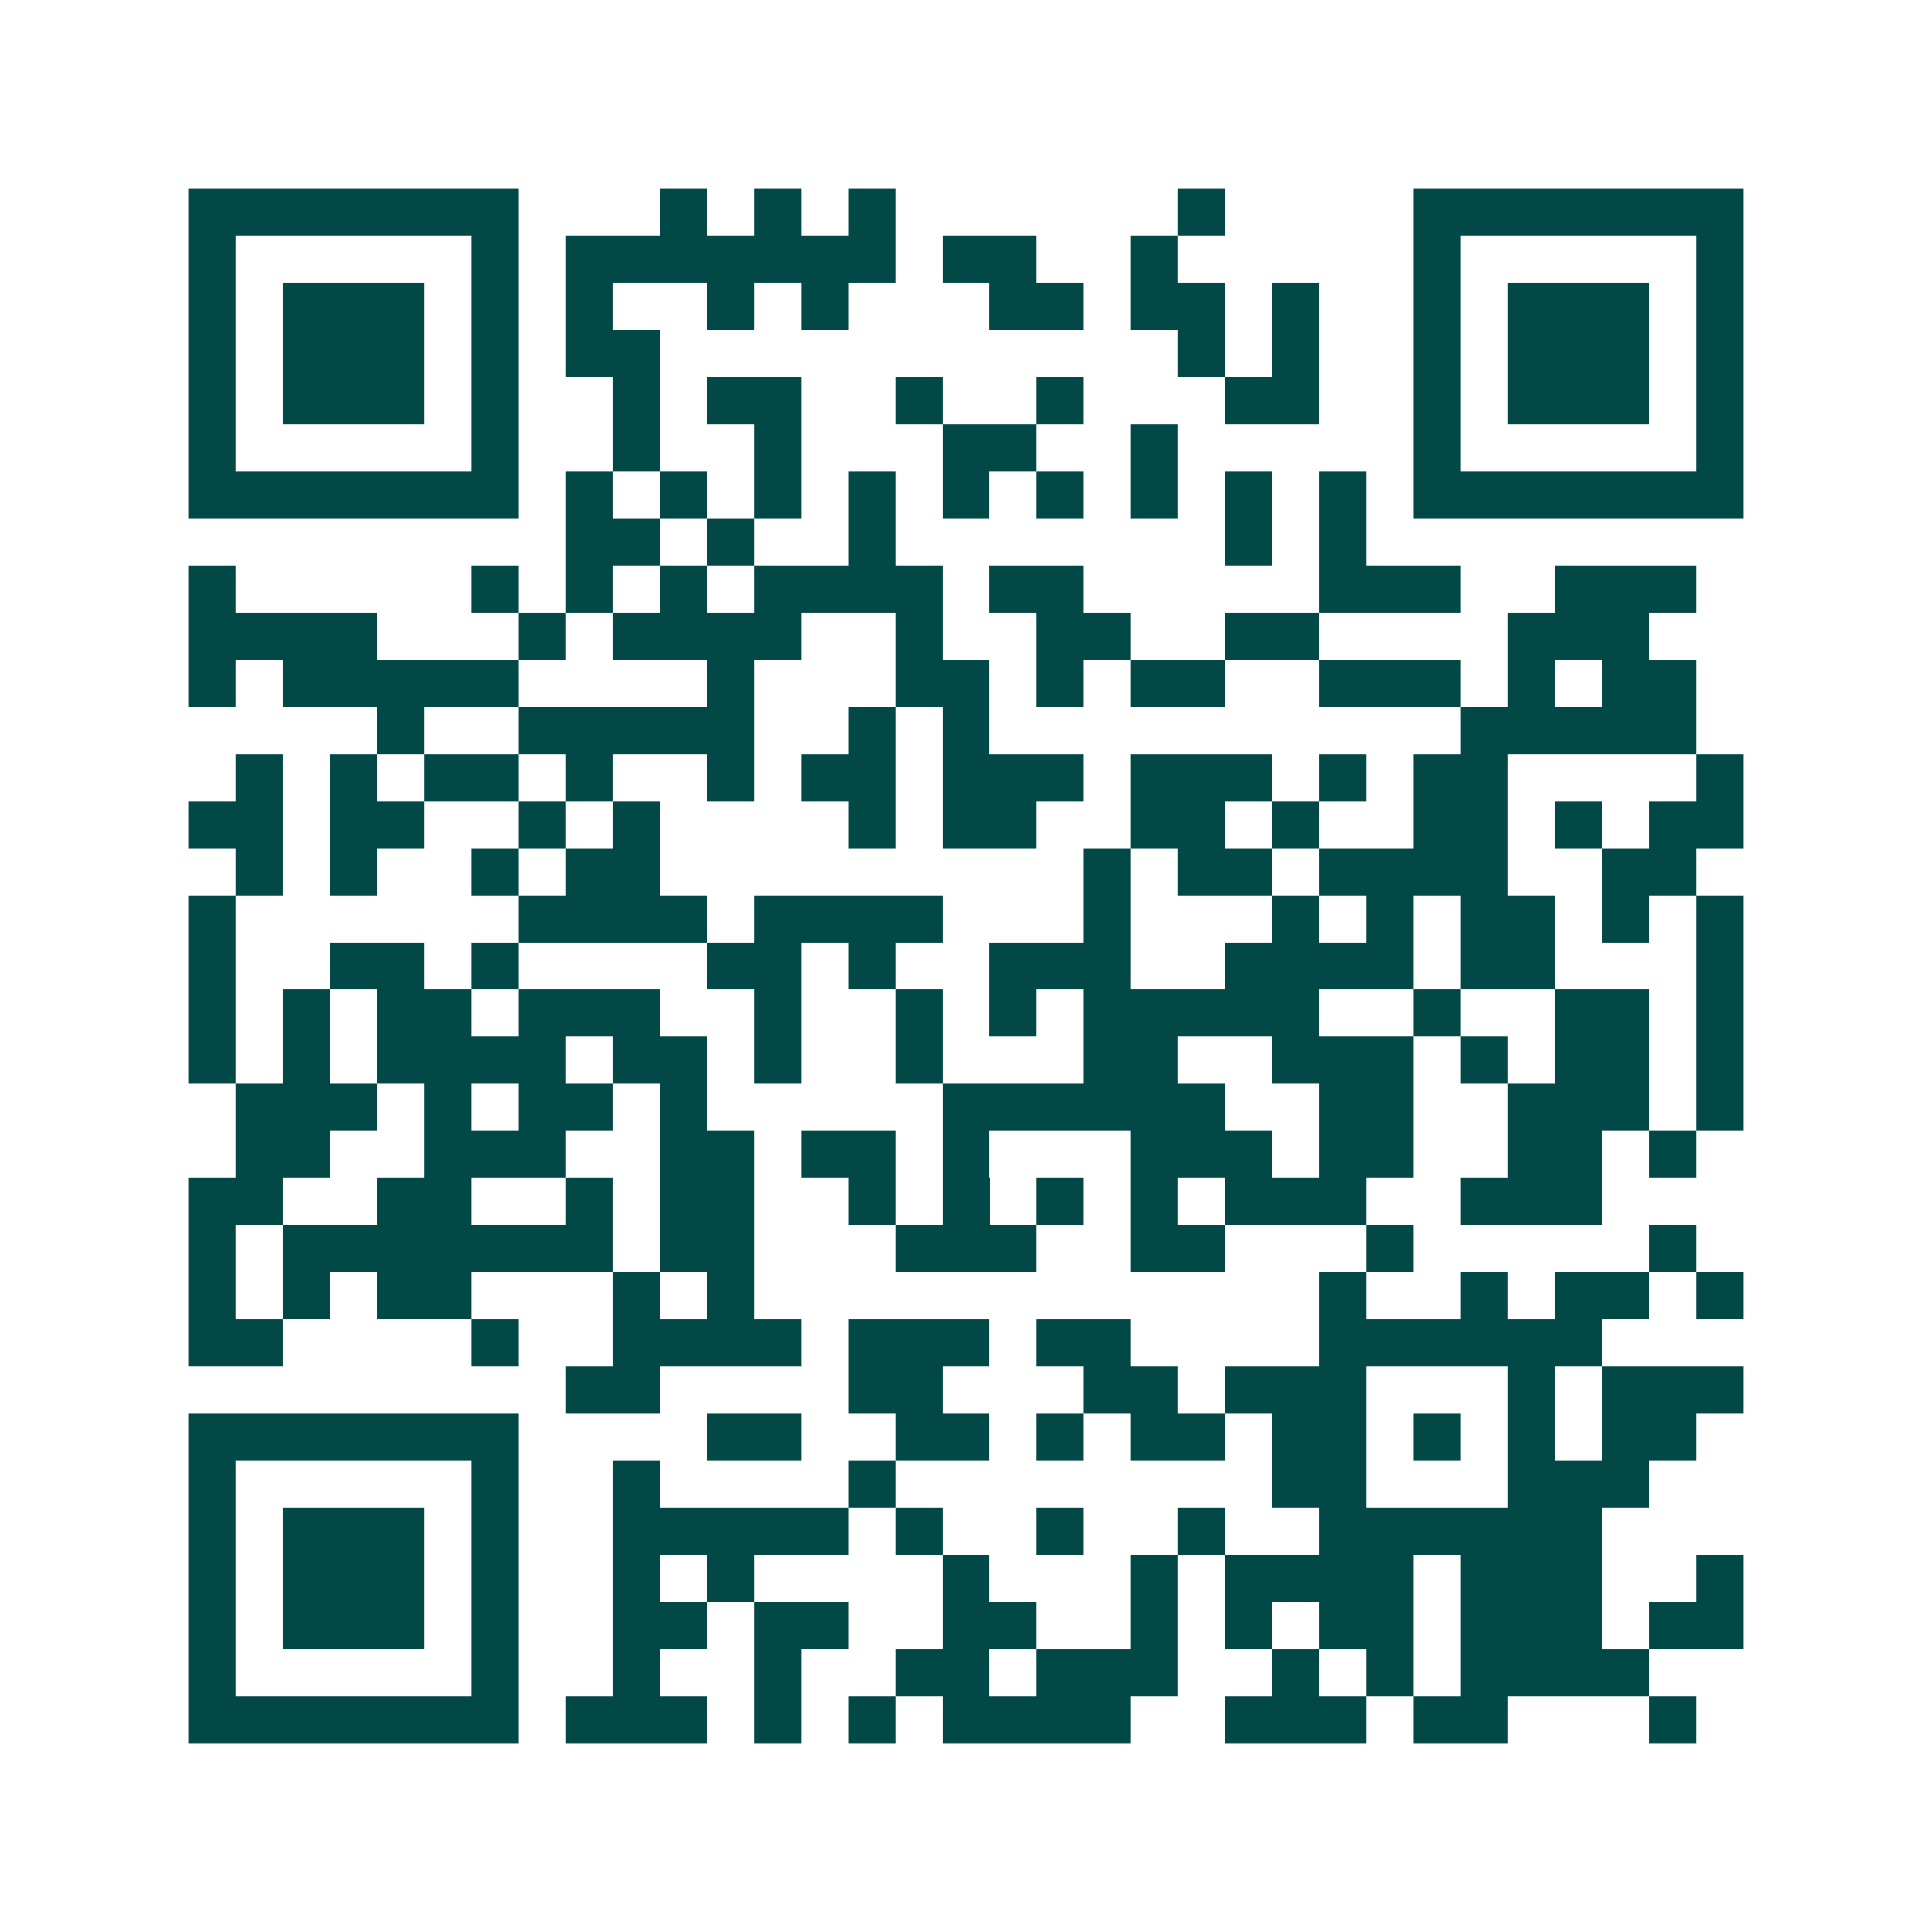 <svg xmlns="http://www.w3.org/2000/svg" width="200" height="200" viewBox="0 0 41 41" shape-rendering="crispEdges"><path fill="#ffffff" d="M0 0h41v41H0z"/><path stroke="#014847" d="M4 4.5h7m3 0h1m1 0h1m1 0h1m6 0h1m4 0h7M4 5.5h1m5 0h1m1 0h7m1 0h2m2 0h1m5 0h1m5 0h1M4 6.5h1m1 0h3m1 0h1m1 0h1m2 0h1m1 0h1m3 0h2m1 0h2m1 0h1m2 0h1m1 0h3m1 0h1M4 7.5h1m1 0h3m1 0h1m1 0h2m11 0h1m1 0h1m2 0h1m1 0h3m1 0h1M4 8.5h1m1 0h3m1 0h1m2 0h1m1 0h2m2 0h1m2 0h1m3 0h2m2 0h1m1 0h3m1 0h1M4 9.5h1m5 0h1m2 0h1m2 0h1m3 0h2m2 0h1m5 0h1m5 0h1M4 10.5h7m1 0h1m1 0h1m1 0h1m1 0h1m1 0h1m1 0h1m1 0h1m1 0h1m1 0h1m1 0h7M12 11.5h2m1 0h1m2 0h1m7 0h1m1 0h1M4 12.5h1m5 0h1m1 0h1m1 0h1m1 0h4m1 0h2m5 0h3m2 0h3M4 13.5h4m3 0h1m1 0h4m2 0h1m2 0h2m2 0h2m4 0h3M4 14.5h1m1 0h5m4 0h1m3 0h2m1 0h1m1 0h2m2 0h3m1 0h1m1 0h2M8 15.5h1m2 0h5m2 0h1m1 0h1m10 0h5M5 16.5h1m1 0h1m1 0h2m1 0h1m2 0h1m1 0h2m1 0h3m1 0h3m1 0h1m1 0h2m4 0h1M4 17.5h2m1 0h2m2 0h1m1 0h1m4 0h1m1 0h2m2 0h2m1 0h1m2 0h2m1 0h1m1 0h2M5 18.5h1m1 0h1m2 0h1m1 0h2m9 0h1m1 0h2m1 0h4m2 0h2M4 19.5h1m6 0h4m1 0h4m3 0h1m3 0h1m1 0h1m1 0h2m1 0h1m1 0h1M4 20.5h1m2 0h2m1 0h1m4 0h2m1 0h1m2 0h3m2 0h4m1 0h2m3 0h1M4 21.5h1m1 0h1m1 0h2m1 0h3m2 0h1m2 0h1m1 0h1m1 0h5m2 0h1m2 0h2m1 0h1M4 22.5h1m1 0h1m1 0h4m1 0h2m1 0h1m2 0h1m3 0h2m2 0h3m1 0h1m1 0h2m1 0h1M5 23.5h3m1 0h1m1 0h2m1 0h1m5 0h6m2 0h2m2 0h3m1 0h1M5 24.5h2m2 0h3m2 0h2m1 0h2m1 0h1m3 0h3m1 0h2m2 0h2m1 0h1M4 25.5h2m2 0h2m2 0h1m1 0h2m2 0h1m1 0h1m1 0h1m1 0h1m1 0h3m2 0h3M4 26.5h1m1 0h7m1 0h2m3 0h3m2 0h2m3 0h1m5 0h1M4 27.5h1m1 0h1m1 0h2m3 0h1m1 0h1m12 0h1m2 0h1m1 0h2m1 0h1M4 28.5h2m4 0h1m2 0h4m1 0h3m1 0h2m4 0h6M12 29.5h2m4 0h2m3 0h2m1 0h3m3 0h1m1 0h3M4 30.5h7m4 0h2m2 0h2m1 0h1m1 0h2m1 0h2m1 0h1m1 0h1m1 0h2M4 31.5h1m5 0h1m2 0h1m4 0h1m8 0h2m3 0h3M4 32.5h1m1 0h3m1 0h1m2 0h5m1 0h1m2 0h1m2 0h1m2 0h6M4 33.5h1m1 0h3m1 0h1m2 0h1m1 0h1m4 0h1m3 0h1m1 0h4m1 0h3m2 0h1M4 34.5h1m1 0h3m1 0h1m2 0h2m1 0h2m2 0h2m2 0h1m1 0h1m1 0h2m1 0h3m1 0h2M4 35.5h1m5 0h1m2 0h1m2 0h1m2 0h2m1 0h3m2 0h1m1 0h1m1 0h4M4 36.5h7m1 0h3m1 0h1m1 0h1m1 0h4m2 0h3m1 0h2m3 0h1"/></svg>
